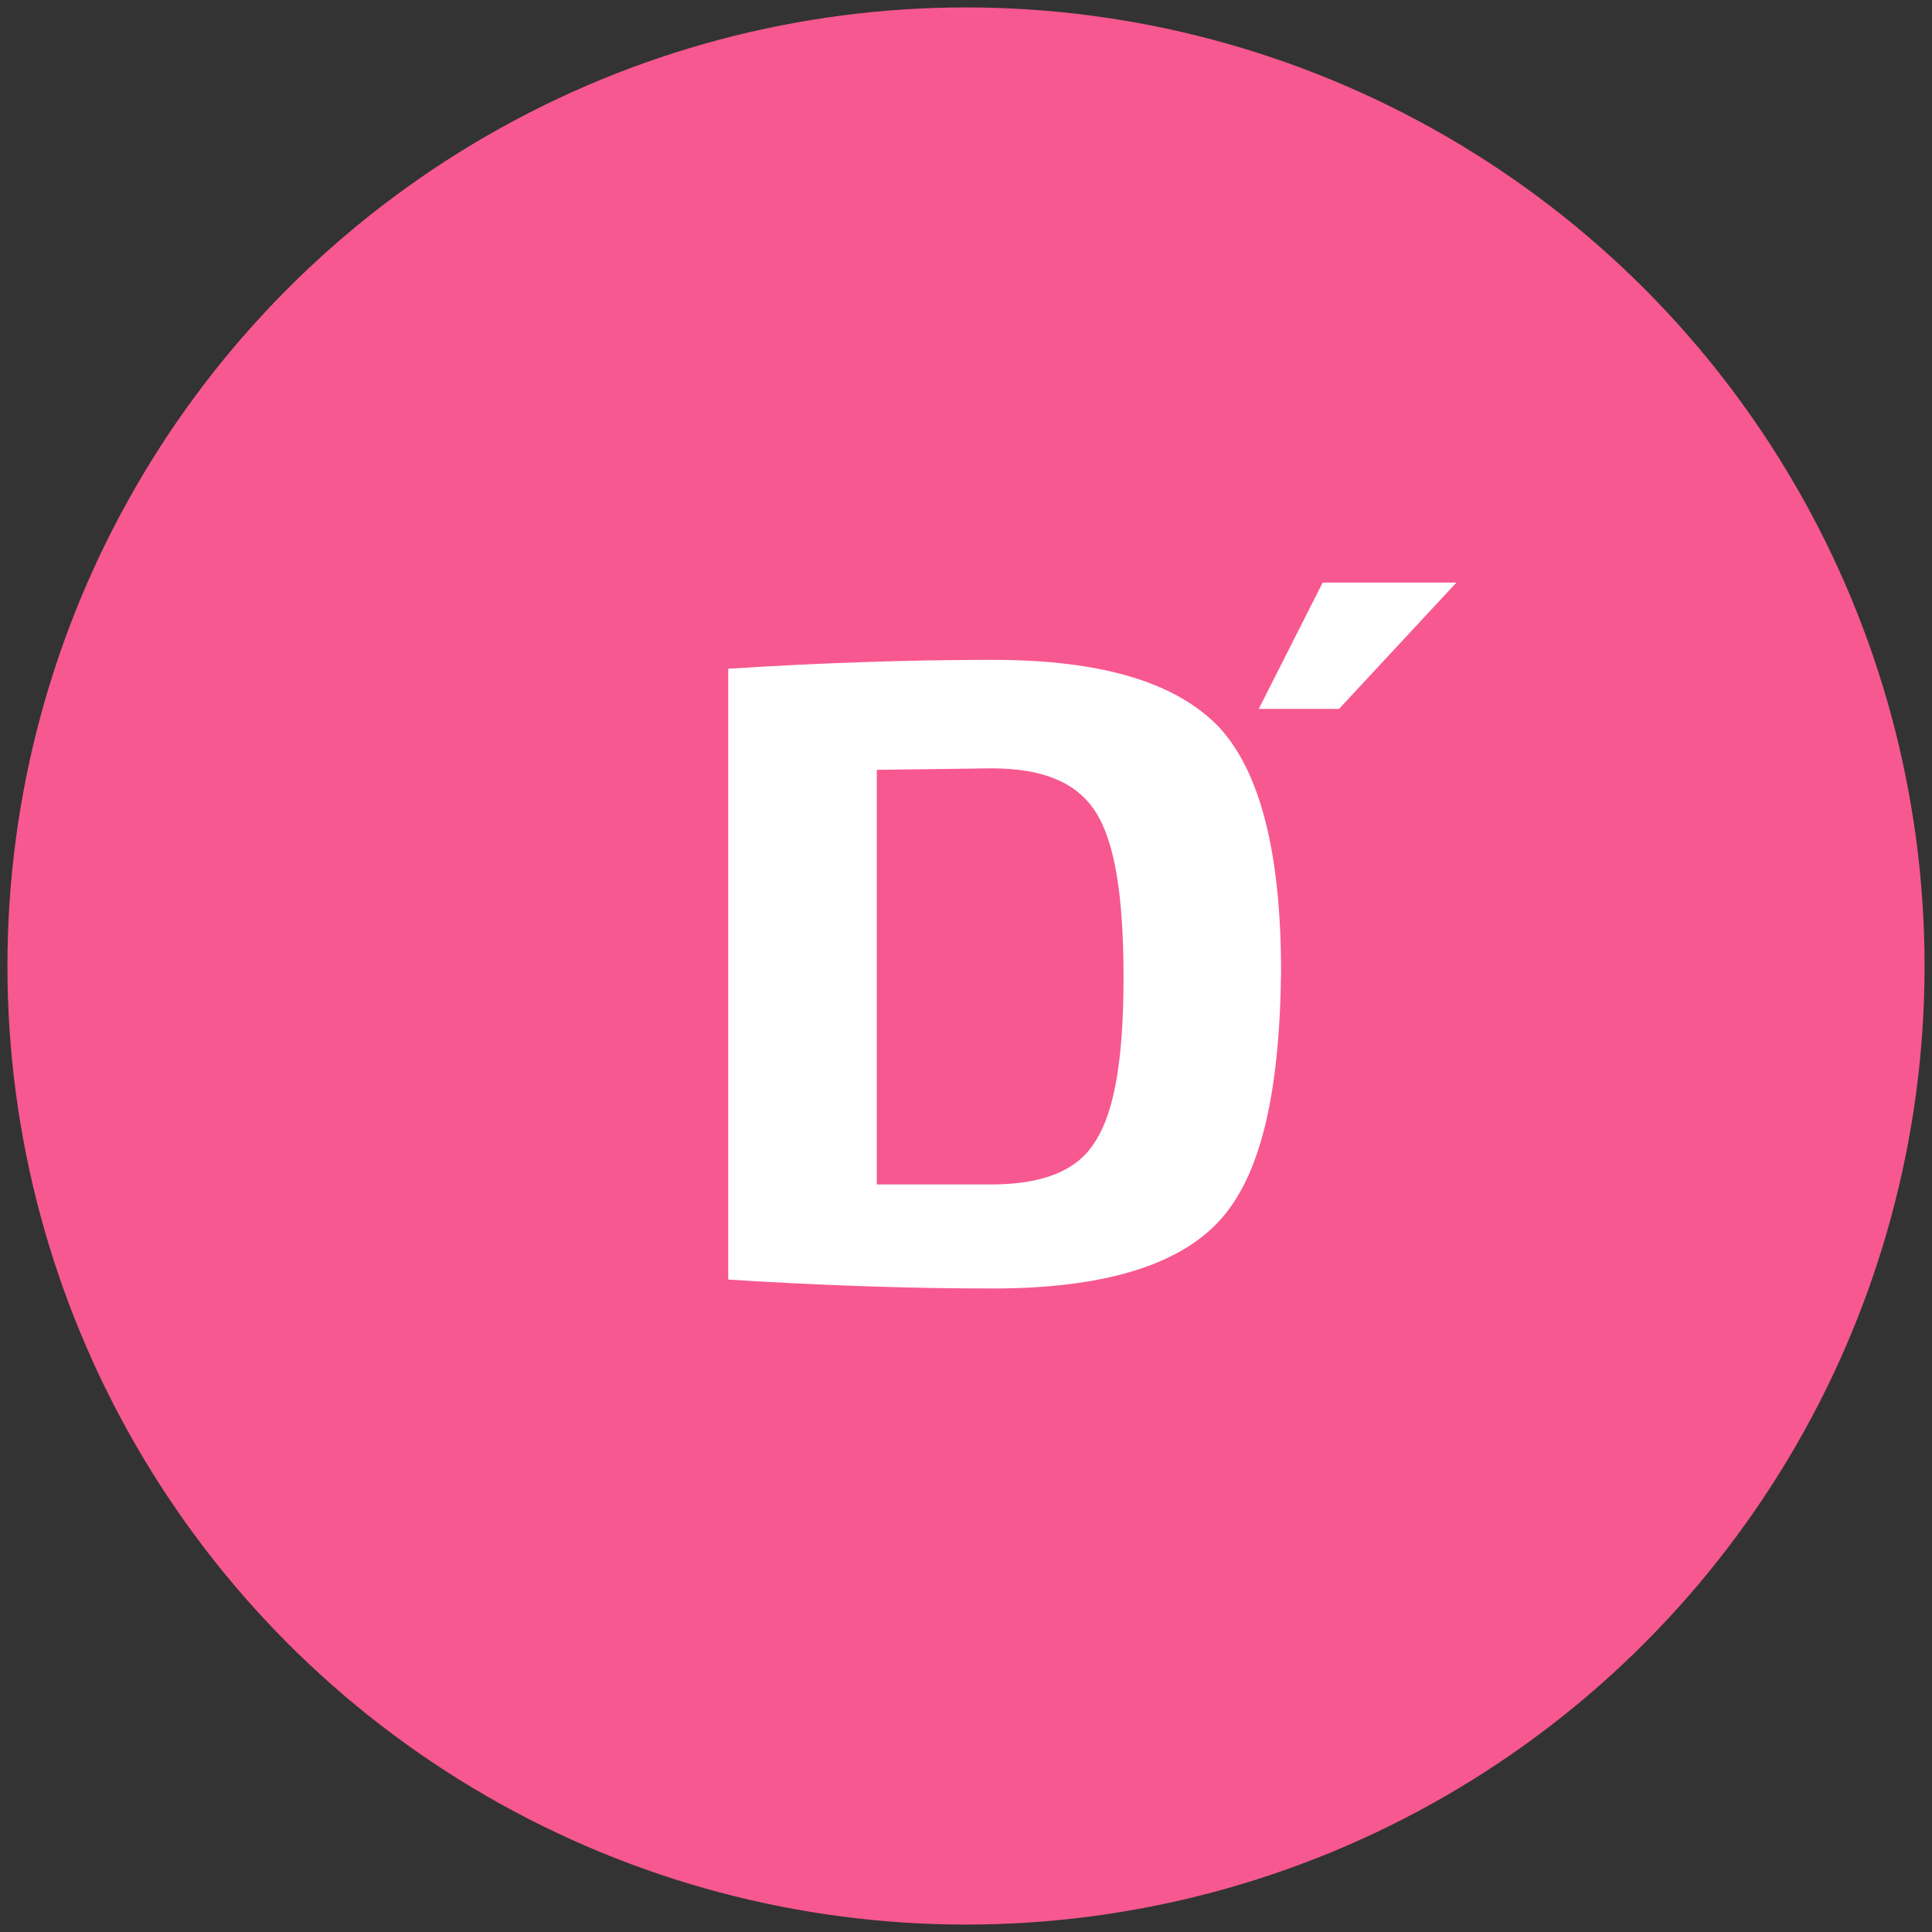 <?xml version="1.0" encoding="utf-8"?>
<!-- Generator: Adobe Illustrator 26.5.0, SVG Export Plug-In . SVG Version: 6.00 Build 0)  -->
<svg version="1.1" id="Layer_1" xmlns="http://www.w3.org/2000/svg" xmlns:xlink="http://www.w3.org/1999/xlink" x="0px" y="0px"
	 viewBox="0 0 130 130" style="enable-background:new 0 0 130 130;" xml:space="preserve">
<rect x="0" y="0" width="130" height="130" fill="#333333" stroke="none"/>
<style type="text/css">
	.st0{fill:#F75890;}
	.st1{fill-rule:evenodd;clip-rule:evenodd;fill:#FFFFFF;}
</style>
<g id="a_00000059993630615103803190000008566552879652837514_">
	<circle class="st0" cx="65" cy="65" r="64.5"/>
	<path class="st1" d="M90.1,47.7h-5.4l4.3-8.5h9L90.1,47.7z M82,82.2c-2.8,3-7.9,4.5-15.2,4.5c-5.5,0-11.5-0.2-17.8-0.6V45
		c6.2-0.4,12.2-0.6,17.8-0.6c7.3,0,12.3,1.5,15.2,4.5c2.8,3,4.2,8.5,4.2,16.5C86.1,73.7,84.8,79.2,82,82.2z M73.7,54.6
		c-1.3-2-3.6-2.9-7-2.9l-7.7,0.1v27.9c0.8,0,2,0,3.7,0s3,0,4,0c3.4,0,5.8-0.9,7-2.9c1.3-2,1.9-5.6,1.9-11
		C75.6,60.2,75,56.6,73.7,54.6z"/>
</g>
</svg>
